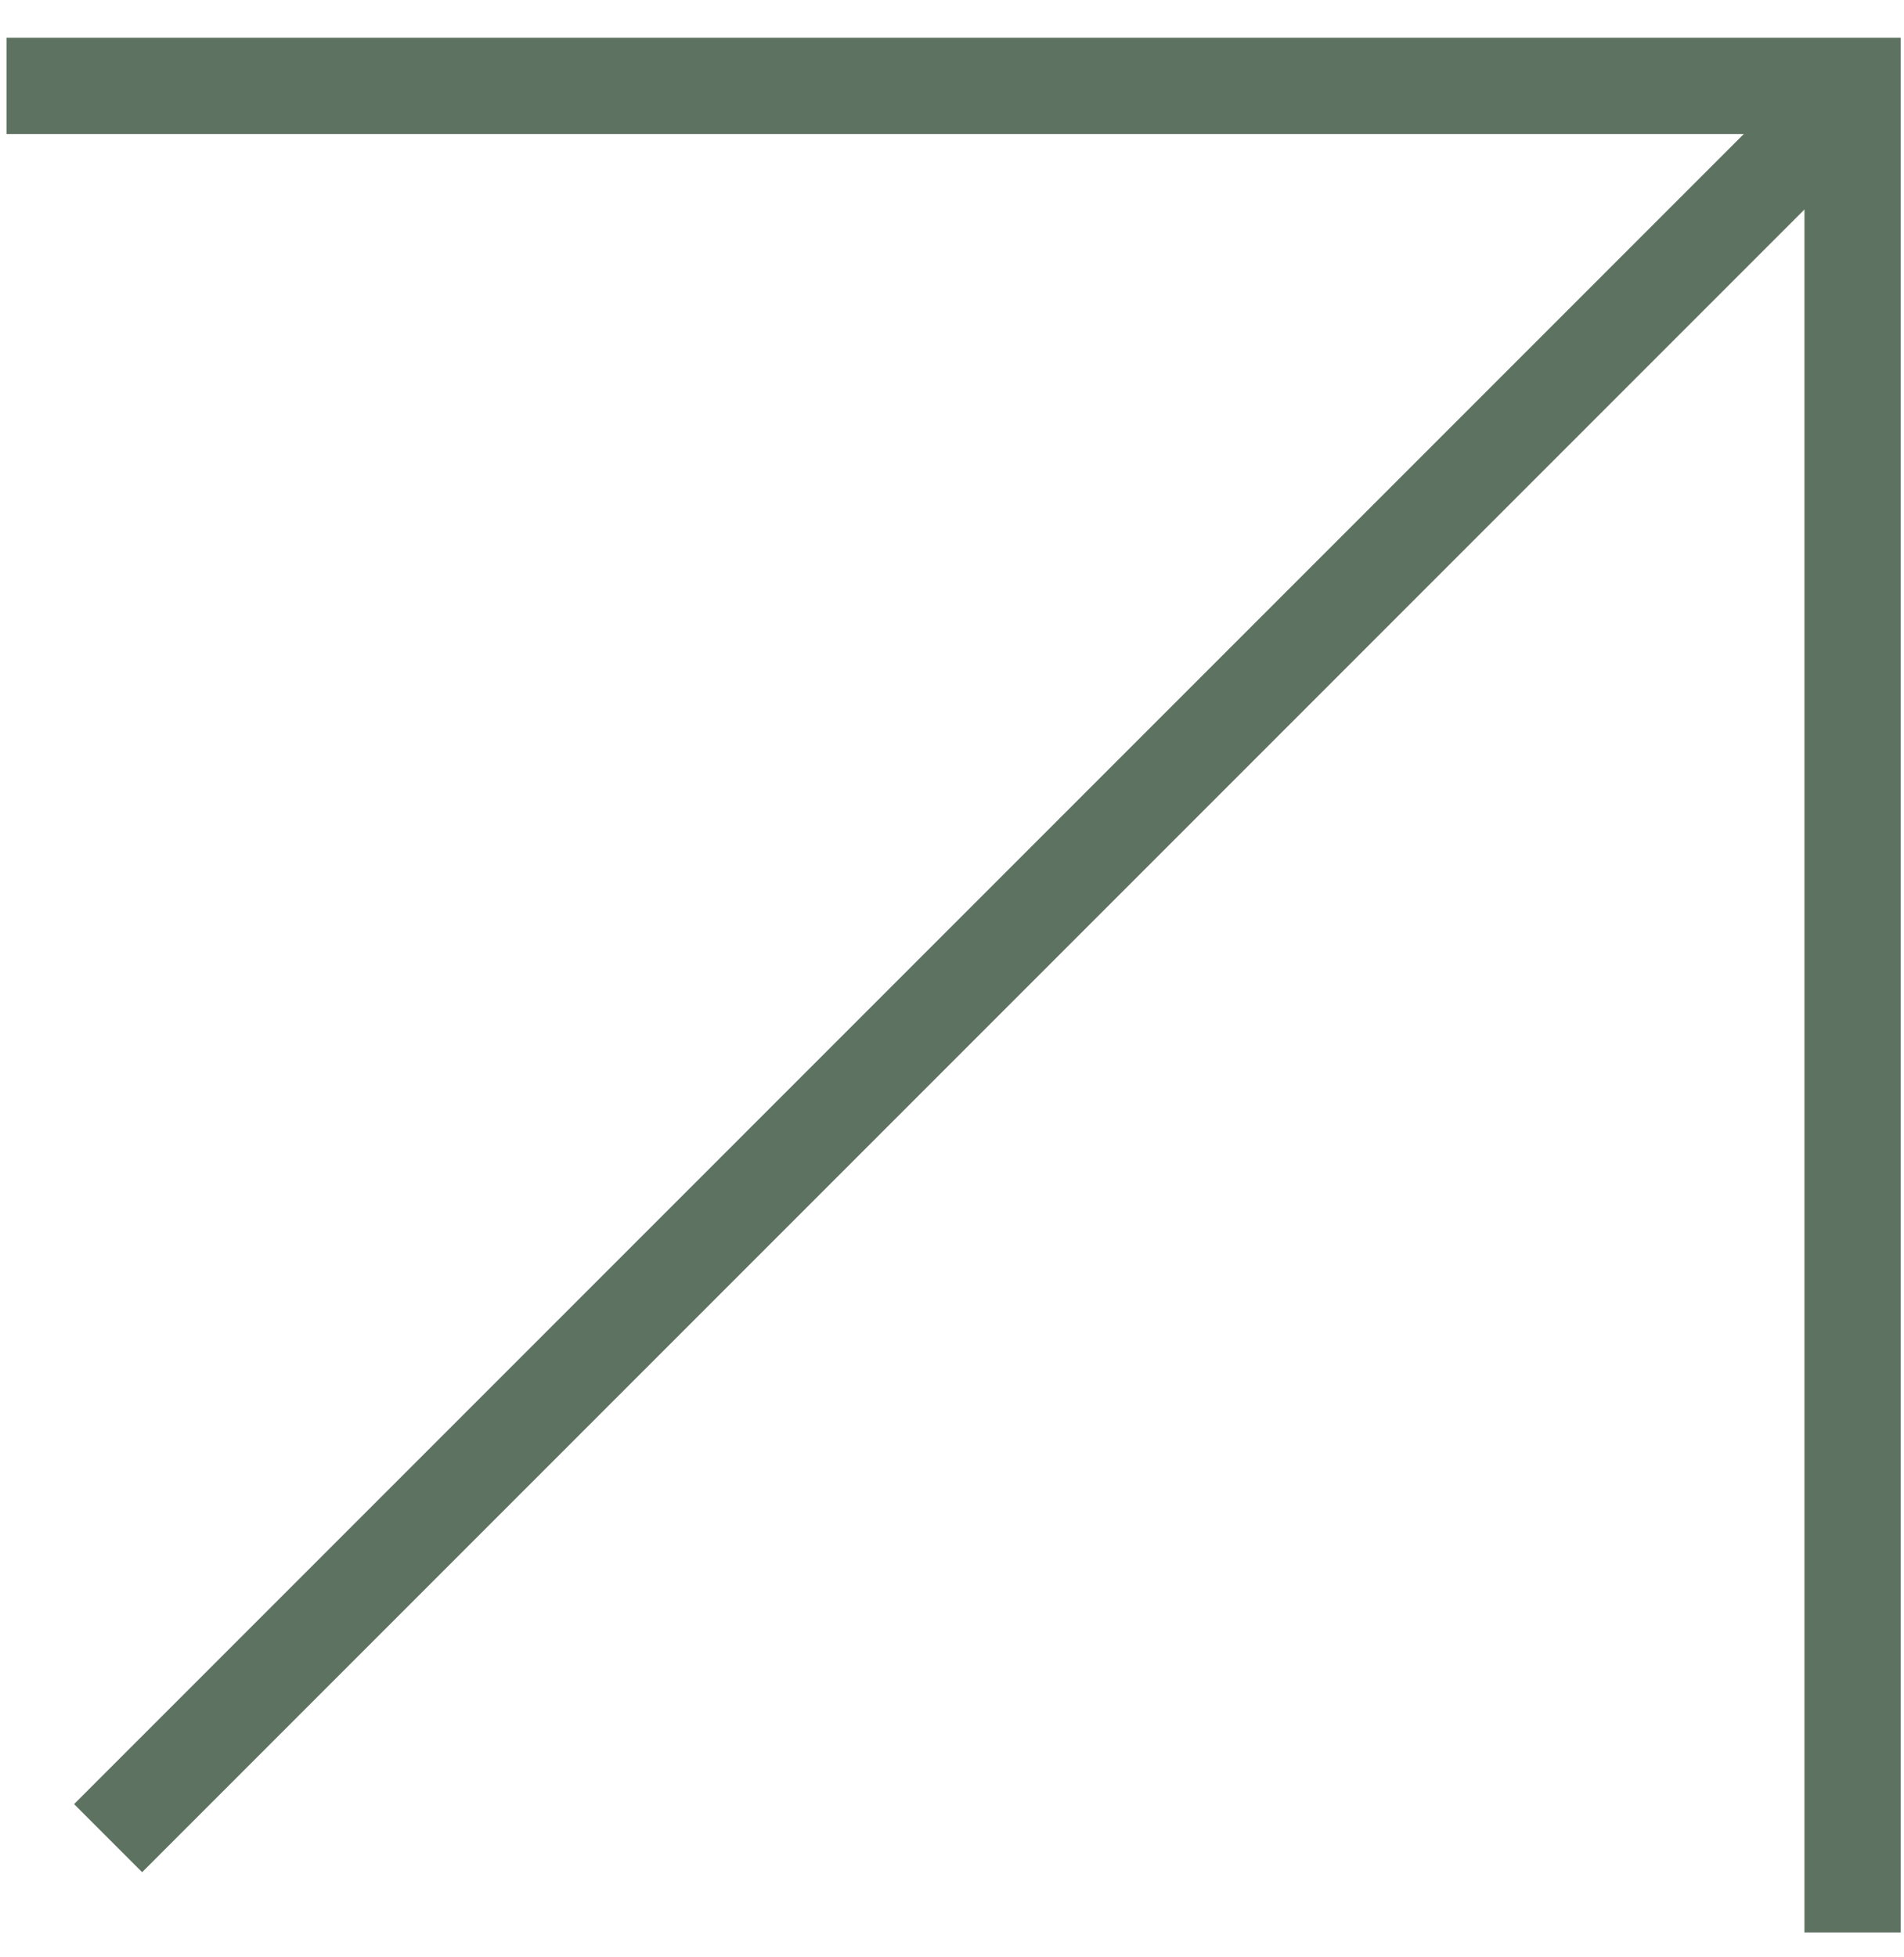 <?xml version="1.0" encoding="UTF-8"?> <svg xmlns="http://www.w3.org/2000/svg" width="36" height="37" viewBox="0 0 36 37" fill="none"> <path d="M0.123 1.623H35.028V36.529" stroke="#5D7261" stroke-width="1.82"></path> <path d="M34.965 1.826L2.044 34.747" stroke="#5D7261" stroke-width="1.82"></path> </svg> 